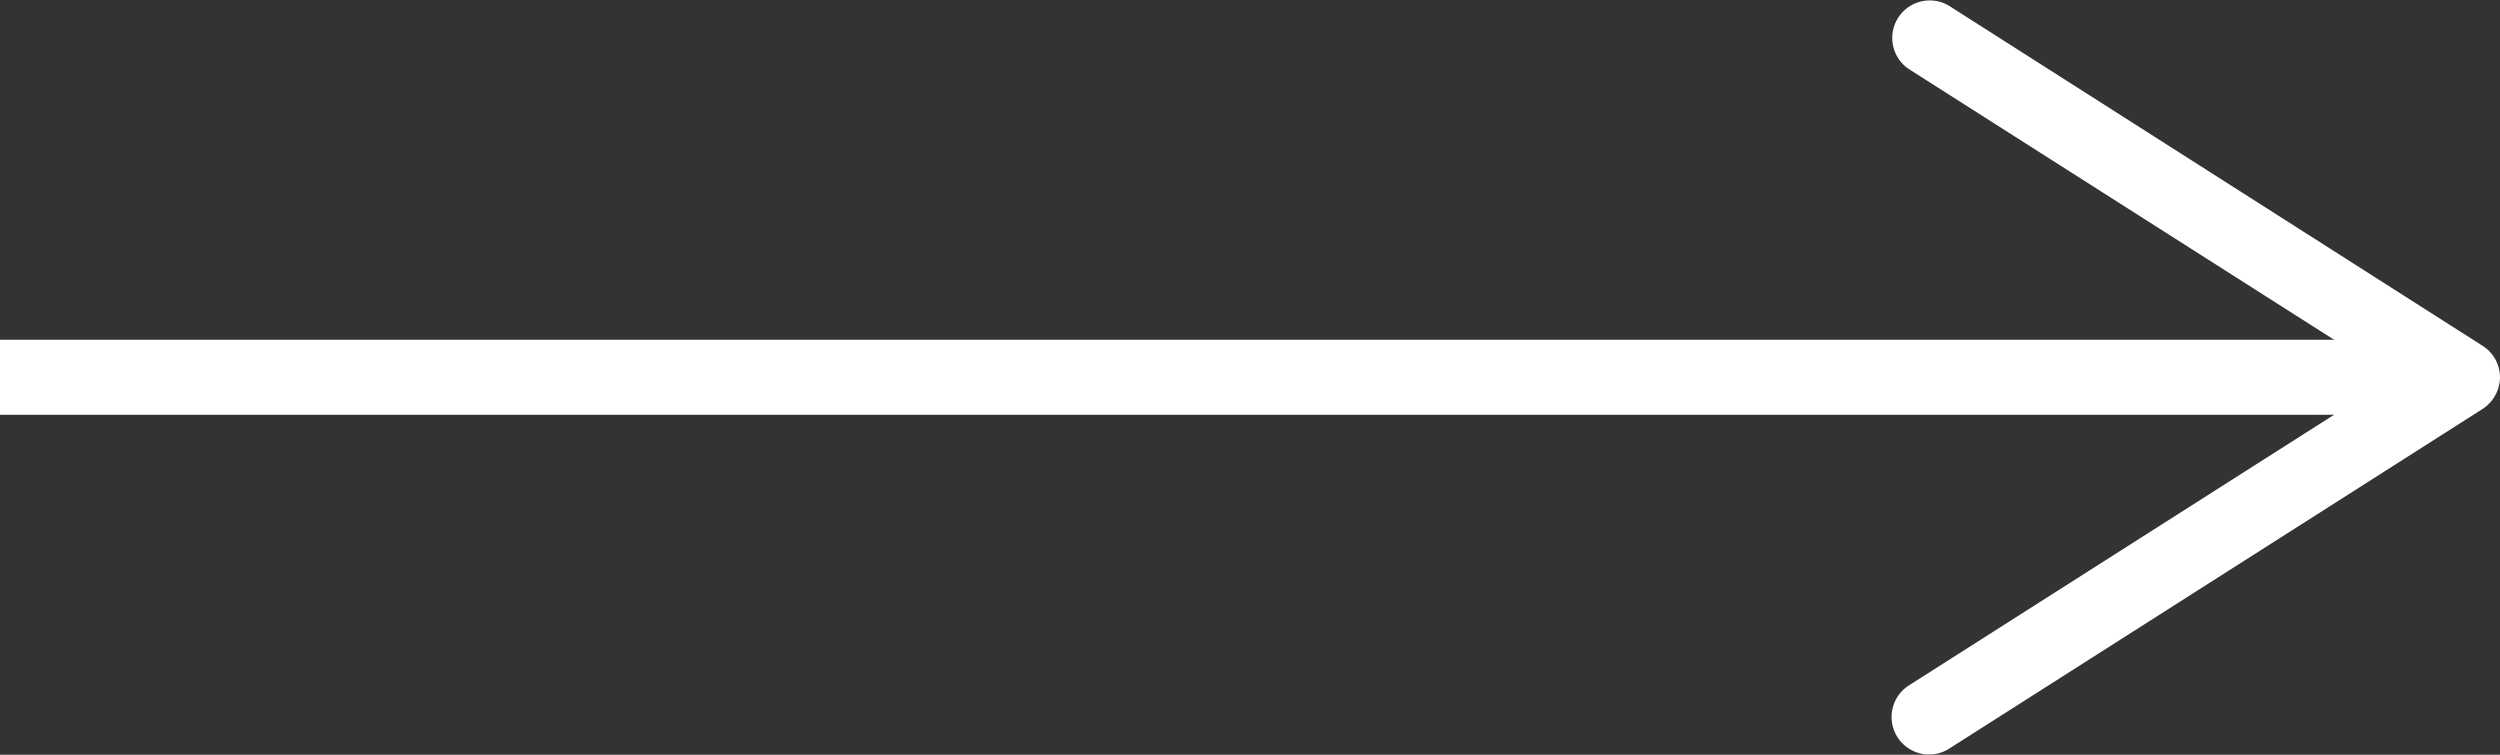 <svg id="Vrstva_1" data-name="Vrstva 1" xmlns="http://www.w3.org/2000/svg" viewBox="0 0 100 30.19">
  <rect x="0" y="0" width="100" height="30.19" fill="#333333" stroke="none"/>
  <defs>
    <style>
      .cls-1 {
        fill: #ffffff;
      }

      .cls-2 {
        fill: none;
        stroke: #ffffff;
        stroke-miterlimit: 10;
        stroke-width: 3px;
      }
    </style>
  </defs>
  <g>
    <line class="cls-1" y1="15.09" x2="100" y2="15.09"/>
    <g>
      <line class="cls-2" y1="15.09" x2="96.39" y2="15.09"/>
      <path class="cls-1" d="M141.43,80.77a1.5,1.5,0,0,1-.8-2.76L160,65.68,140.63,53.35a1.5,1.5,0,0,1,1.61-2.53l21.34,13.6a1.5,1.5,0,0,1,.7,1.26,1.53,1.53,0,0,1-.7,1.27L142.24,80.54a1.49,1.49,0,0,1-.81.23Z" transform="translate(-64.28 -50.59)"/>
    </g>
  </g>
</svg>
